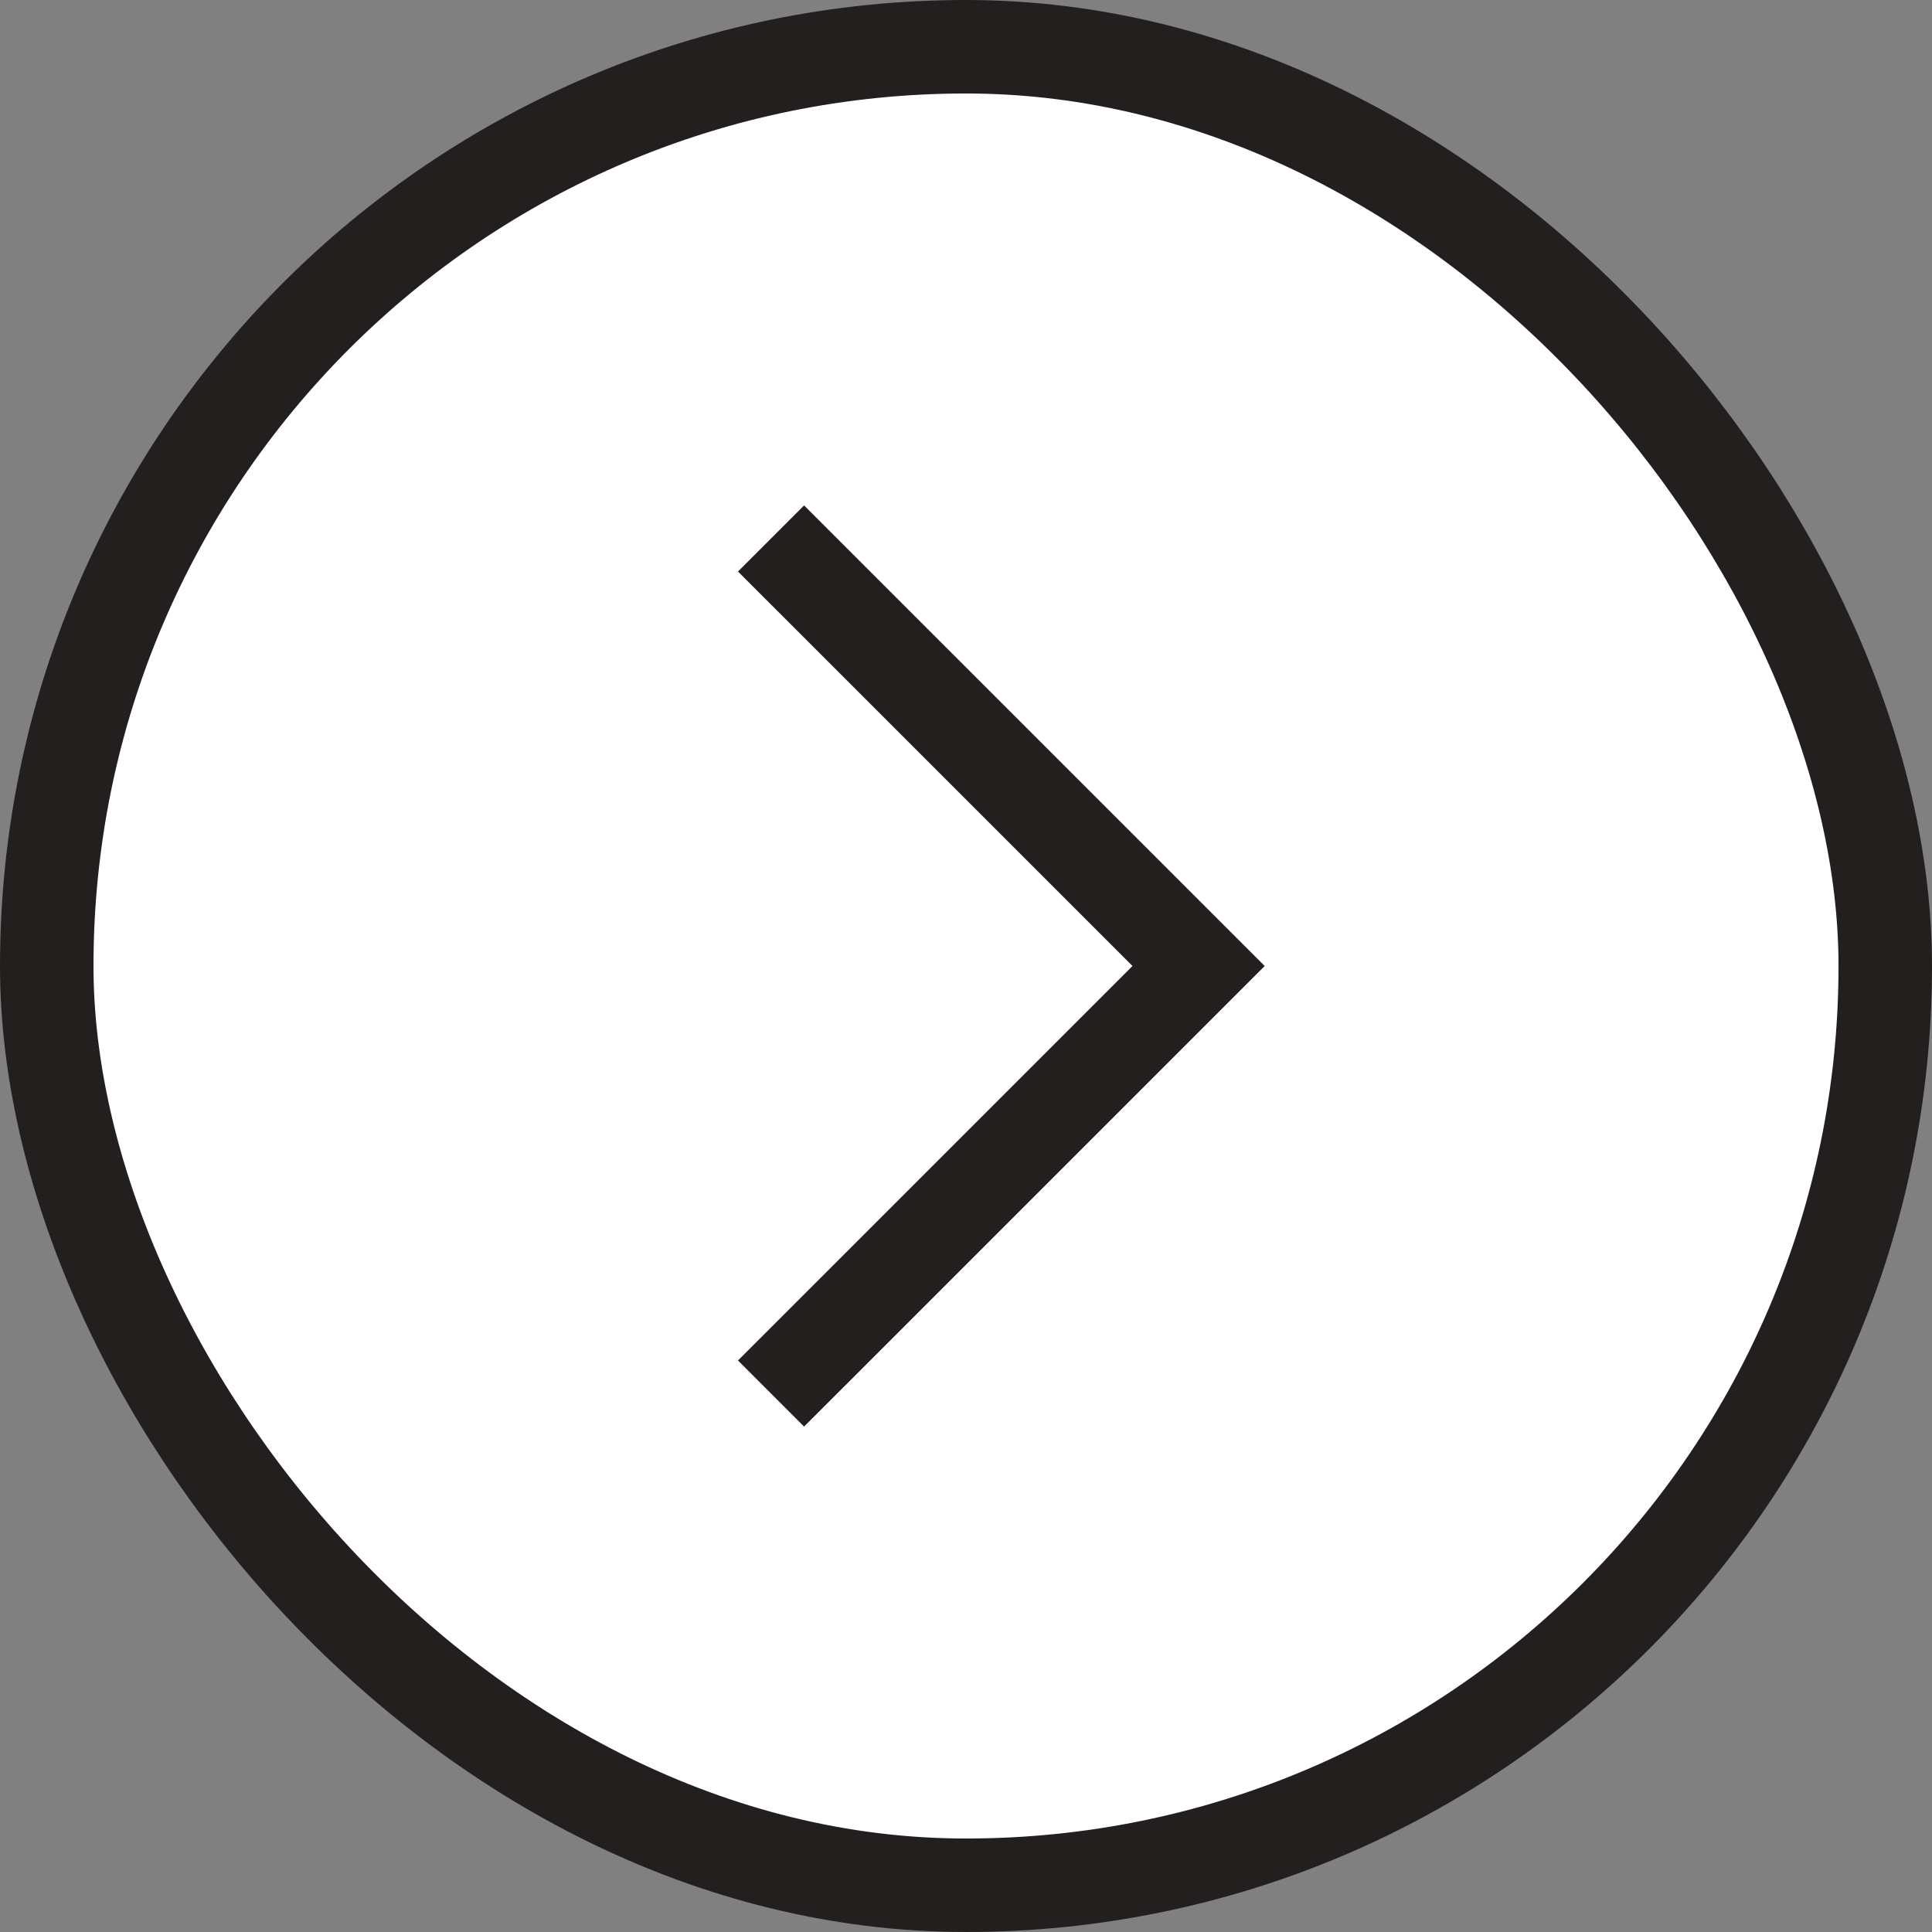 <?xml version="1.0" encoding="UTF-8"?> <svg xmlns="http://www.w3.org/2000/svg" width="62" height="62" viewBox="0 0 62 62" fill="none"><rect x="0" y="0" width="62" height="62" fill="#808080" stroke="none"/> <rect x="1.5" y="1.5" width="59" height="59" rx="29.5" fill="white"></rect> <path d="M24.743 17.28L38.464 31L24.743 44.72" stroke="#231F1F" stroke-width="3"></path> <rect x="1.5" y="1.5" width="59" height="59" rx="29.5" stroke="#231F1F" stroke-width="3"></rect> </svg> 